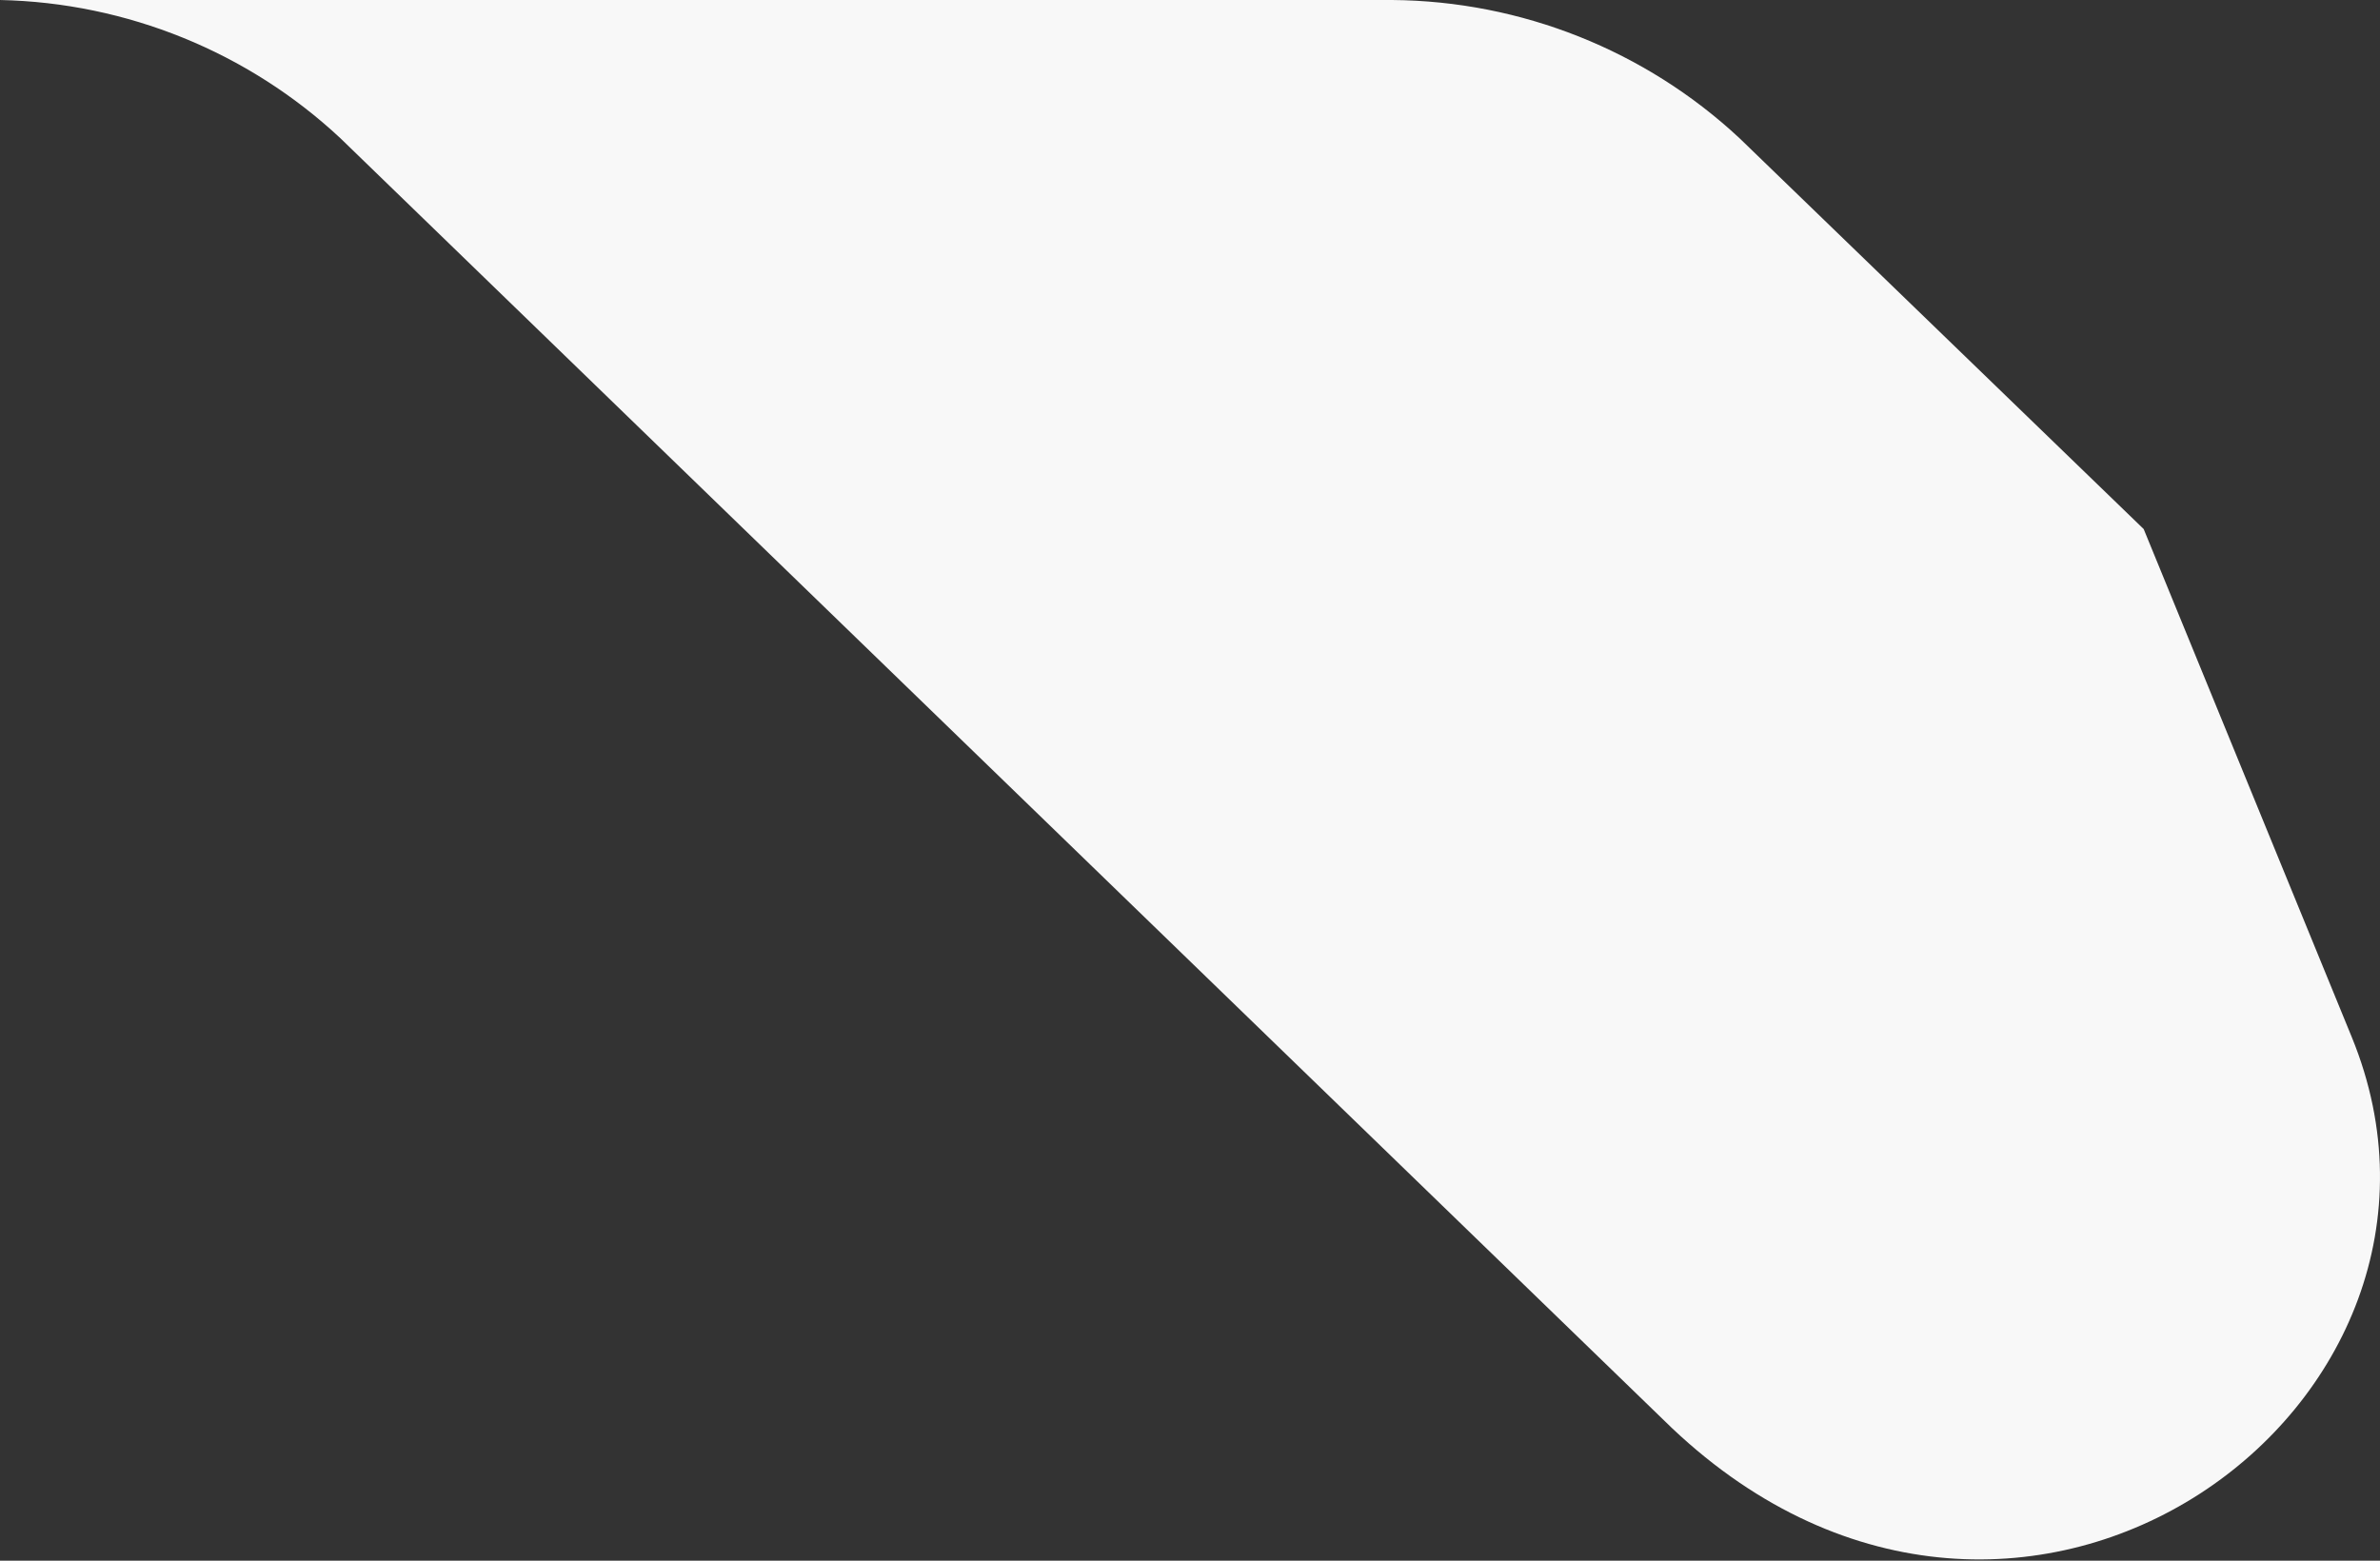 <?xml version="1.0" encoding="UTF-8"?> <svg xmlns="http://www.w3.org/2000/svg" width="1174" height="770" viewBox="0 0 1174 770" fill="none"><rect x="0" y="0" width="1174" height="770" fill="#333333" stroke="none"/> <path d="M1057.43 261.014L858.091 68.214C811.609 24.865 750.437 0.513 686.739 0H0C62.518 1.323 122.333 25.621 167.925 68.214L824.772 704.596C997.361 867.836 1234.11 692.374 1160.05 511.606L1057.43 261.014Z" fill="#F8F8F8"></path> </svg> 